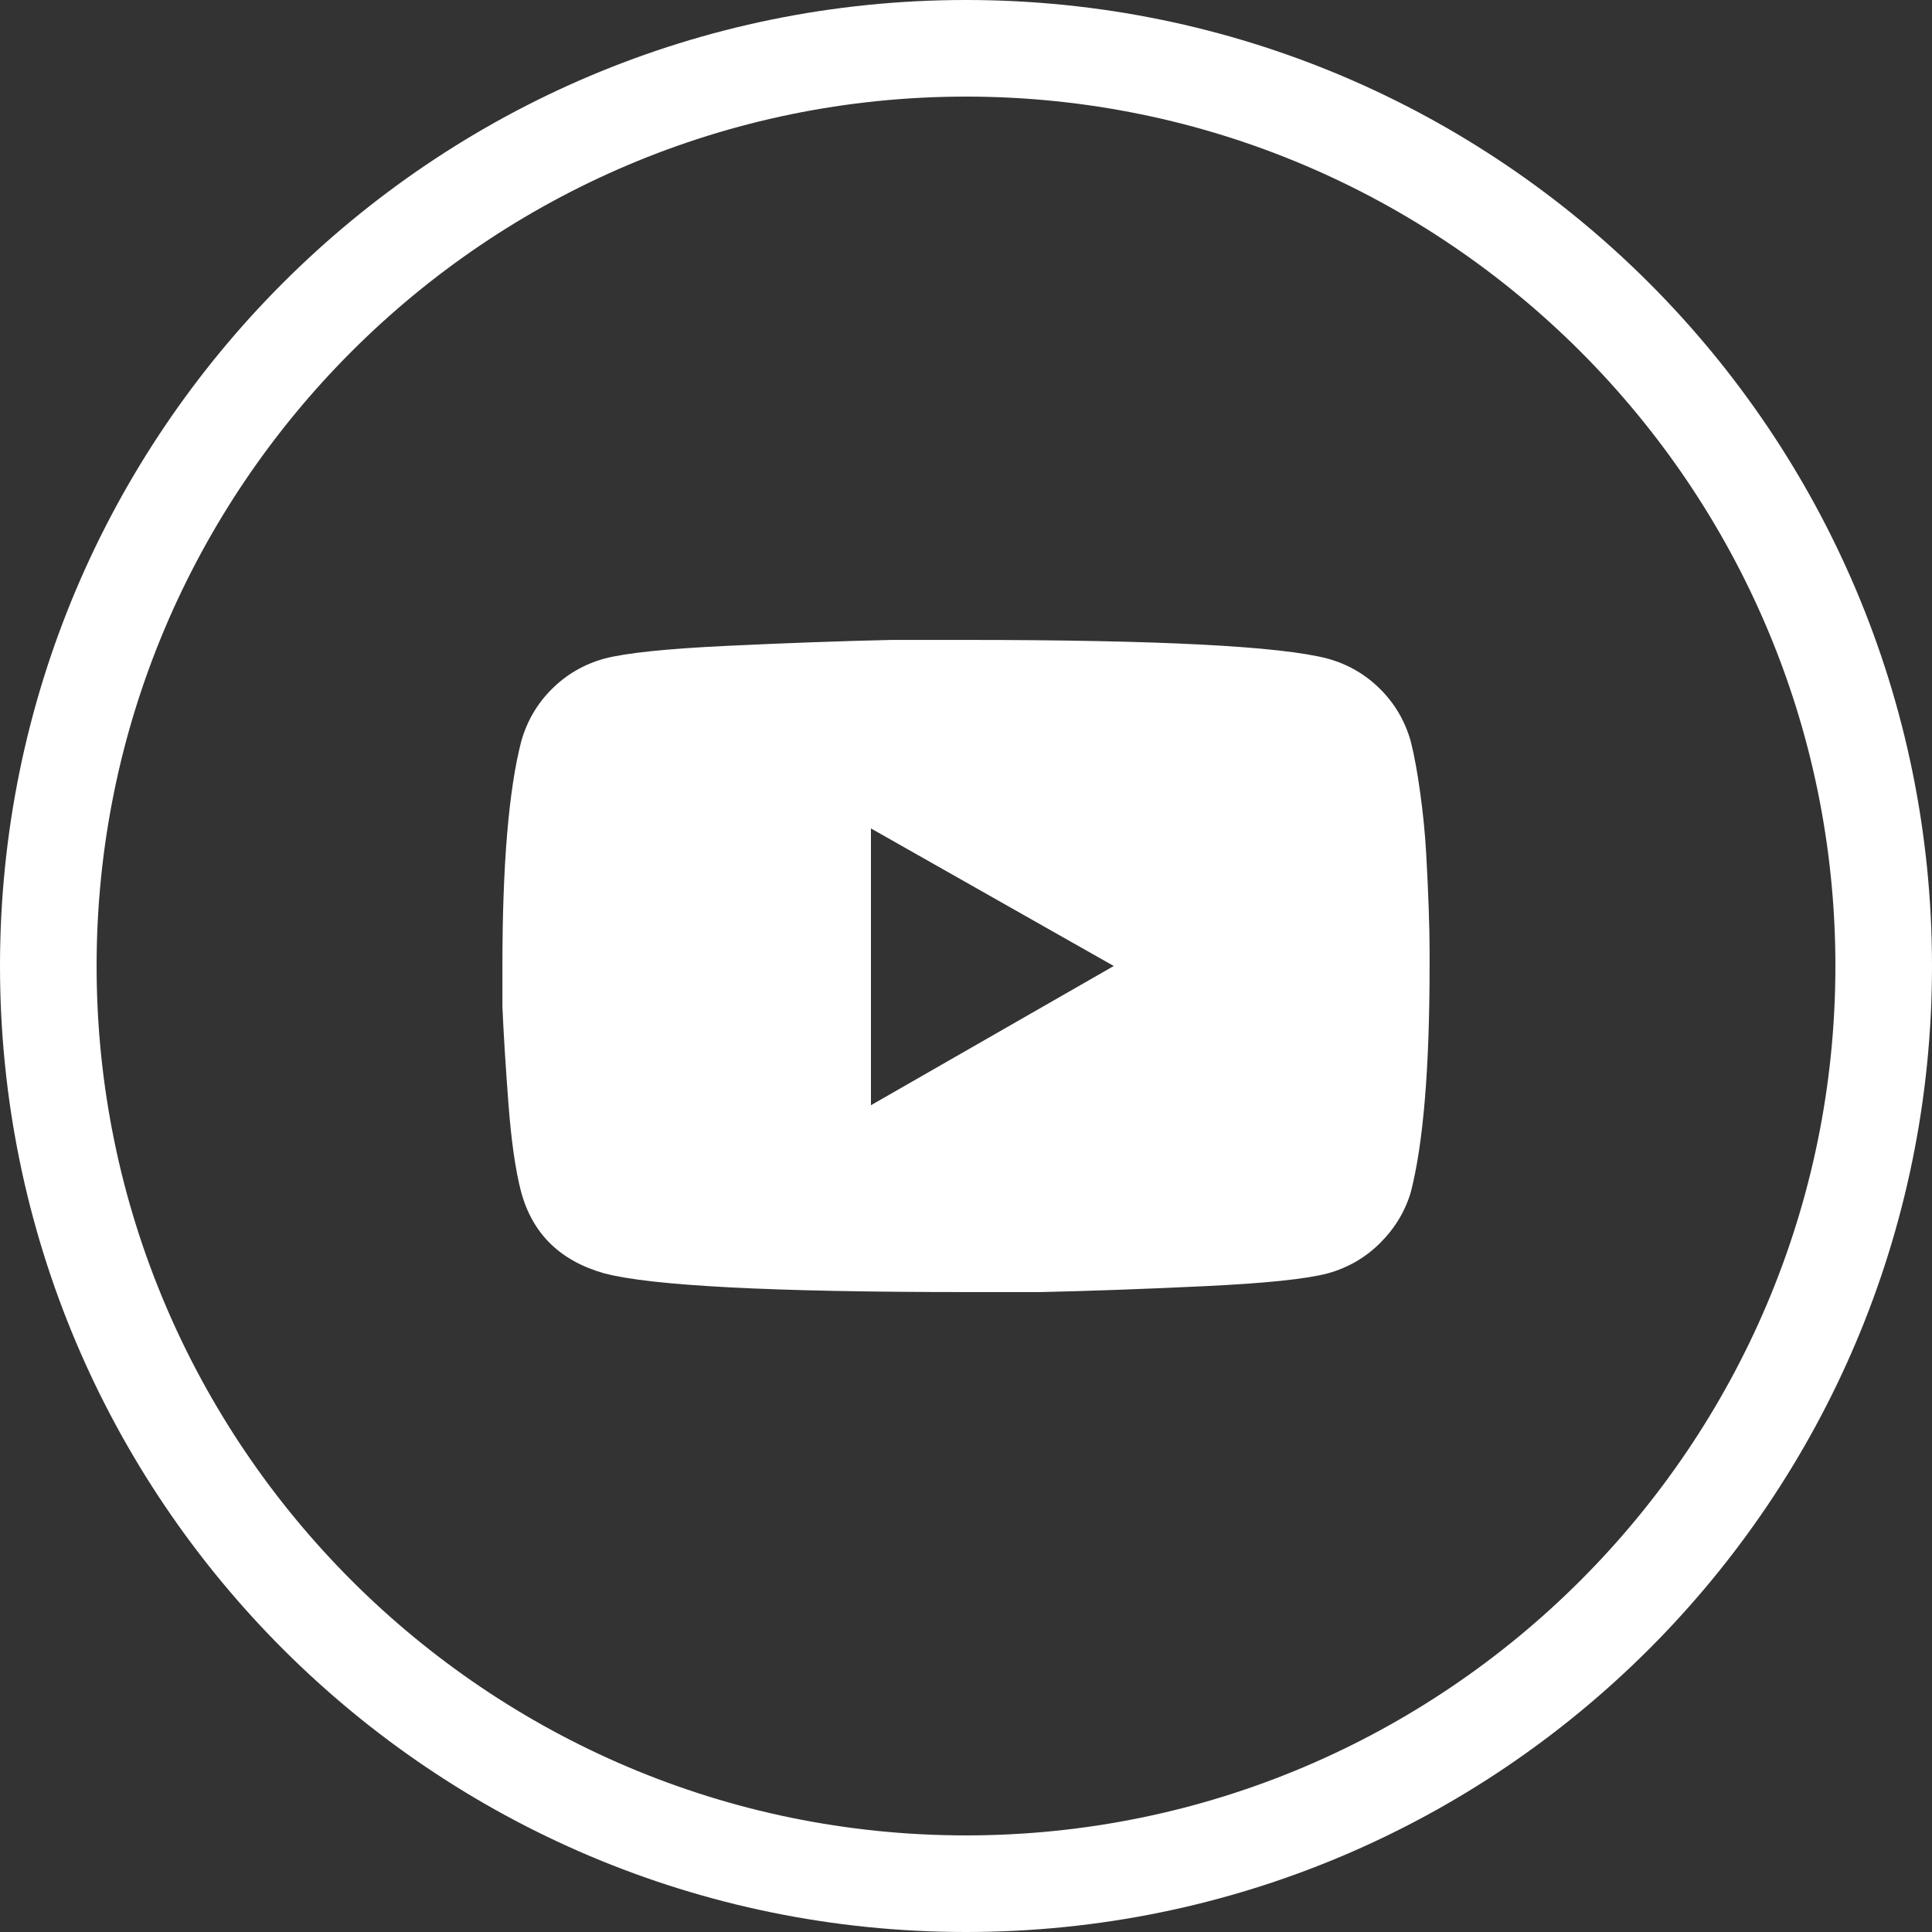 <svg xmlns="http://www.w3.org/2000/svg" width="40" height="40"><rect width="100%" height="100%" fill="#333333" stroke="none"/><path fill="#FFF" d="M20 2c9.925 0 18 8.075 18 18s-8.075 18-18 18S2 29.925 2 20 10.075 2 20 2m0-2C8.954 0 0 8.954 0 20s8.954 20 20 20 20-8.954 20-20S31.046 0 20 0z"/><path fill="#FFF" d="M29.211 15.359c.07.281.135.633.193 1.055s.1.838.123 1.248.041.791.053 1.143.018.645.018.879V20c0 2.109-.129 3.668-.387 4.676-.117.398-.328.75-.633 1.055s-.668.516-1.09.633c-.445.117-1.289.205-2.531.264s-2.379.1-3.41.123H20c-4.008 0-6.504-.129-7.488-.387-.914-.258-1.488-.82-1.723-1.688-.117-.445-.205-1.061-.264-1.846s-.1-1.447-.123-1.986V20c0-2.086.129-3.633.387-4.641.117-.422.328-.785.633-1.09s.668-.516 1.09-.633c.445-.117 1.289-.205 2.531-.264s2.379-.1 3.41-.123H20c4.008 0 6.504.129 7.488.387.422.117.785.328 1.09.633s.516.669.633 1.09zm-11.18 7.524L23.059 20l-5.027-2.848v5.731z"/></svg>